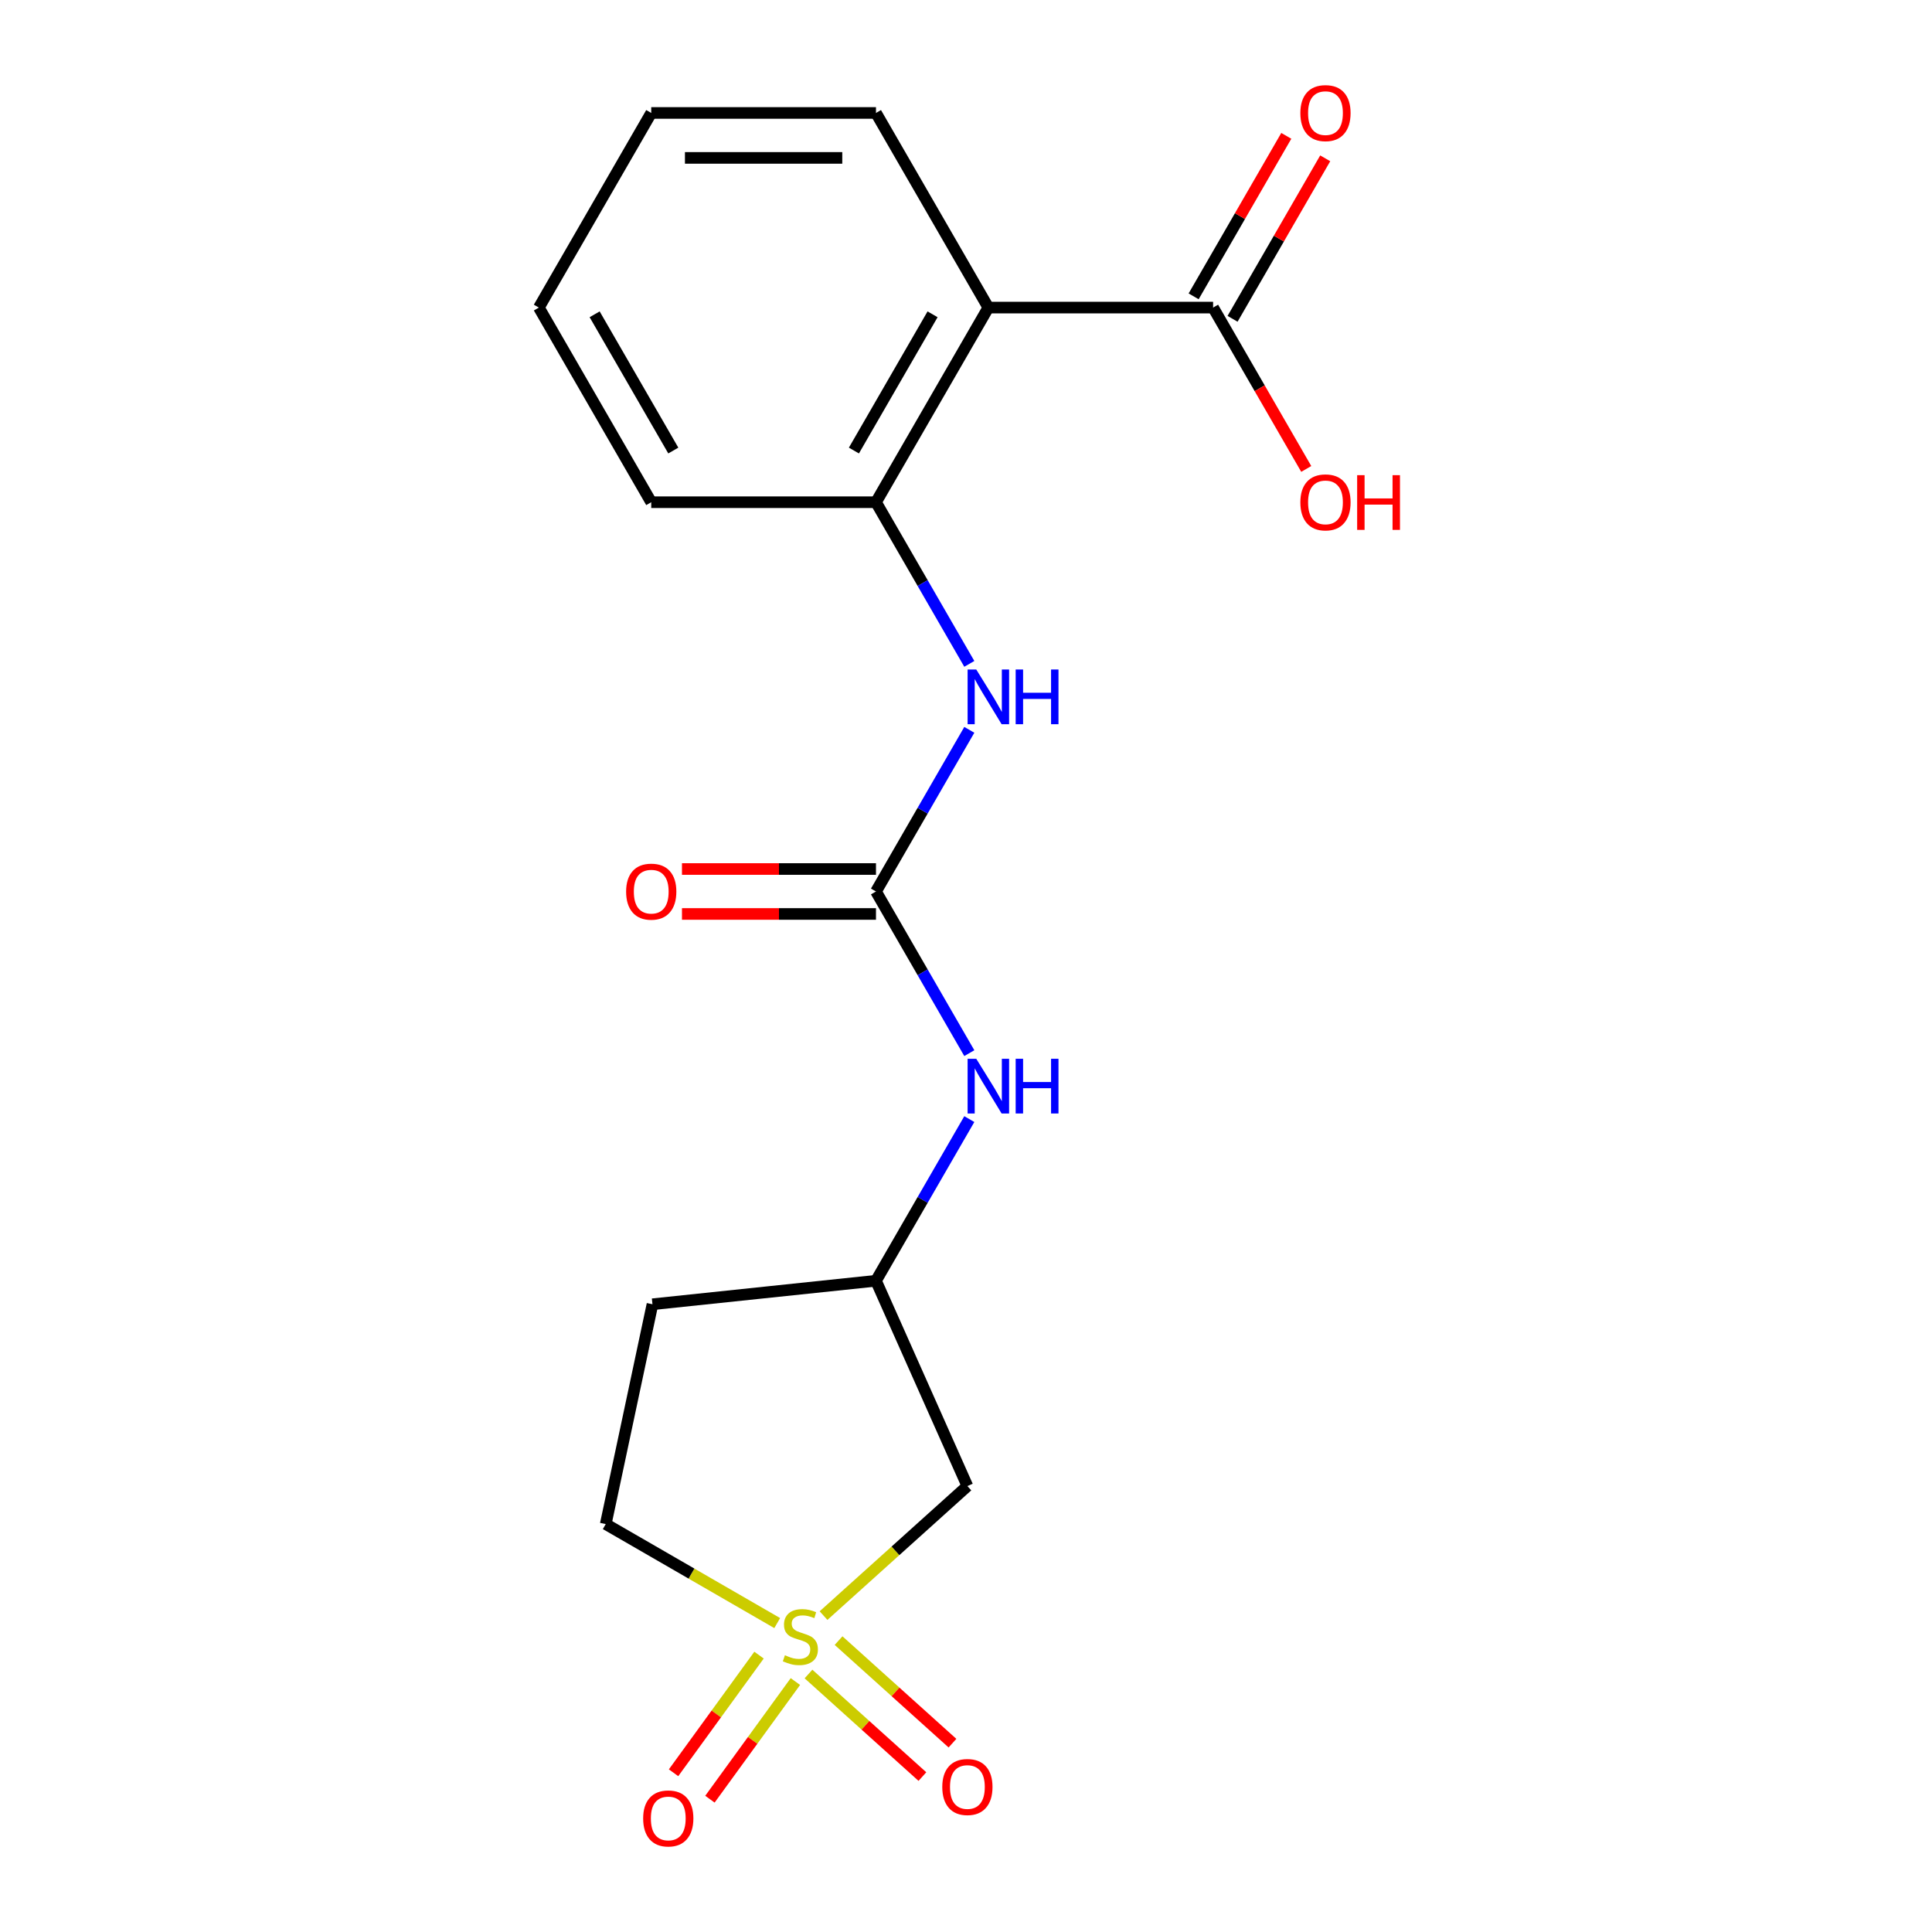 <?xml version='1.0' encoding='iso-8859-1'?>
<svg version='1.1' baseProfile='full'
              xmlns='http://www.w3.org/2000/svg'
                      xmlns:rdkit='http://www.rdkit.org/xml'
                      xmlns:xlink='http://www.w3.org/1999/xlink'
                  xml:space='preserve'
width='1000px' height='1000px' viewBox='0 0 1000 1000'>
<!-- END OF HEADER -->
<rect style='opacity:1.0;fill:#FFFFFF;stroke:none' width='1000' height='1000' x='0' y='0'> </rect>
<path class='bond-2' d='M 426.26,836.233 L 463.49,802.711' style='fill:none;fill-rule:evenodd;stroke:#CCCC00;stroke-width:6px;stroke-linecap:butt;stroke-linejoin:miter;stroke-opacity:1' />
<path class='bond-2' d='M 463.49,802.711 L 500.72,769.189' style='fill:none;fill-rule:evenodd;stroke:#000000;stroke-width:6px;stroke-linecap:butt;stroke-linejoin:miter;stroke-opacity:1' />
<path class='bond-7' d='M 418.476,866.466 L 447.954,893.008' style='fill:none;fill-rule:evenodd;stroke:#CCCC00;stroke-width:6px;stroke-linecap:butt;stroke-linejoin:miter;stroke-opacity:1' />
<path class='bond-7' d='M 447.954,893.008 L 477.431,919.55' style='fill:none;fill-rule:evenodd;stroke:#FF0000;stroke-width:6px;stroke-linecap:butt;stroke-linejoin:miter;stroke-opacity:1' />
<path class='bond-7' d='M 434.044,849.177 L 463.521,875.718' style='fill:none;fill-rule:evenodd;stroke:#CCCC00;stroke-width:6px;stroke-linecap:butt;stroke-linejoin:miter;stroke-opacity:1' />
<path class='bond-7' d='M 463.521,875.718 L 492.999,902.26' style='fill:none;fill-rule:evenodd;stroke:#FF0000;stroke-width:6px;stroke-linecap:butt;stroke-linejoin:miter;stroke-opacity:1' />
<path class='bond-8' d='M 392.872,856.69 L 370.752,887.136' style='fill:none;fill-rule:evenodd;stroke:#CCCC00;stroke-width:6px;stroke-linecap:butt;stroke-linejoin:miter;stroke-opacity:1' />
<path class='bond-8' d='M 370.752,887.136 L 348.631,917.582' style='fill:none;fill-rule:evenodd;stroke:#FF0000;stroke-width:6px;stroke-linecap:butt;stroke-linejoin:miter;stroke-opacity:1' />
<path class='bond-8' d='M 411.695,870.365 L 389.574,900.811' style='fill:none;fill-rule:evenodd;stroke:#CCCC00;stroke-width:6px;stroke-linecap:butt;stroke-linejoin:miter;stroke-opacity:1' />
<path class='bond-8' d='M 389.574,900.811 L 367.454,931.258' style='fill:none;fill-rule:evenodd;stroke:#FF0000;stroke-width:6px;stroke-linecap:butt;stroke-linejoin:miter;stroke-opacity:1' />
<path class='bond-10' d='M 402.283,840.106 L 357.906,814.485' style='fill:none;fill-rule:evenodd;stroke:#CCCC00;stroke-width:6px;stroke-linecap:butt;stroke-linejoin:miter;stroke-opacity:1' />
<path class='bond-10' d='M 357.906,814.485 L 313.529,788.863' style='fill:none;fill-rule:evenodd;stroke:#000000;stroke-width:6px;stroke-linecap:butt;stroke-linejoin:miter;stroke-opacity:1' />
<path class='bond-0' d='M 511.569,159.205 L 453.405,259.947' style='fill:none;fill-rule:evenodd;stroke:#000000;stroke-width:6px;stroke-linecap:butt;stroke-linejoin:miter;stroke-opacity:1' />
<path class='bond-0' d='M 482.696,162.683 L 441.981,233.203' style='fill:none;fill-rule:evenodd;stroke:#000000;stroke-width:6px;stroke-linecap:butt;stroke-linejoin:miter;stroke-opacity:1' />
<path class='bond-5' d='M 511.569,159.205 L 627.897,159.205' style='fill:none;fill-rule:evenodd;stroke:#000000;stroke-width:6px;stroke-linecap:butt;stroke-linejoin:miter;stroke-opacity:1' />
<path class='bond-15' d='M 511.569,159.205 L 453.405,58.462' style='fill:none;fill-rule:evenodd;stroke:#000000;stroke-width:6px;stroke-linecap:butt;stroke-linejoin:miter;stroke-opacity:1' />
<path class='bond-1' d='M 453.405,461.433 L 477.56,503.27' style='fill:none;fill-rule:evenodd;stroke:#000000;stroke-width:6px;stroke-linecap:butt;stroke-linejoin:miter;stroke-opacity:1' />
<path class='bond-1' d='M 477.56,503.27 L 501.715,545.107' style='fill:none;fill-rule:evenodd;stroke:#0000FF;stroke-width:6px;stroke-linecap:butt;stroke-linejoin:miter;stroke-opacity:1' />
<path class='bond-4' d='M 453.405,461.433 L 477.56,419.596' style='fill:none;fill-rule:evenodd;stroke:#000000;stroke-width:6px;stroke-linecap:butt;stroke-linejoin:miter;stroke-opacity:1' />
<path class='bond-4' d='M 477.56,419.596 L 501.715,377.758' style='fill:none;fill-rule:evenodd;stroke:#0000FF;stroke-width:6px;stroke-linecap:butt;stroke-linejoin:miter;stroke-opacity:1' />
<path class='bond-11' d='M 453.405,449.8 L 403.195,449.8' style='fill:none;fill-rule:evenodd;stroke:#000000;stroke-width:6px;stroke-linecap:butt;stroke-linejoin:miter;stroke-opacity:1' />
<path class='bond-11' d='M 403.195,449.8 L 352.986,449.8' style='fill:none;fill-rule:evenodd;stroke:#FF0000;stroke-width:6px;stroke-linecap:butt;stroke-linejoin:miter;stroke-opacity:1' />
<path class='bond-11' d='M 453.405,473.066 L 403.195,473.066' style='fill:none;fill-rule:evenodd;stroke:#000000;stroke-width:6px;stroke-linecap:butt;stroke-linejoin:miter;stroke-opacity:1' />
<path class='bond-11' d='M 403.195,473.066 L 352.986,473.066' style='fill:none;fill-rule:evenodd;stroke:#FF0000;stroke-width:6px;stroke-linecap:butt;stroke-linejoin:miter;stroke-opacity:1' />
<path class='bond-9' d='M 500.72,769.189 L 453.405,662.918' style='fill:none;fill-rule:evenodd;stroke:#000000;stroke-width:6px;stroke-linecap:butt;stroke-linejoin:miter;stroke-opacity:1' />
<path class='bond-3' d='M 453.405,259.947 L 477.56,301.785' style='fill:none;fill-rule:evenodd;stroke:#000000;stroke-width:6px;stroke-linecap:butt;stroke-linejoin:miter;stroke-opacity:1' />
<path class='bond-3' d='M 477.56,301.785 L 501.715,343.622' style='fill:none;fill-rule:evenodd;stroke:#0000FF;stroke-width:6px;stroke-linecap:butt;stroke-linejoin:miter;stroke-opacity:1' />
<path class='bond-16' d='M 453.405,259.947 L 337.078,259.947' style='fill:none;fill-rule:evenodd;stroke:#000000;stroke-width:6px;stroke-linecap:butt;stroke-linejoin:miter;stroke-opacity:1' />
<path class='bond-12' d='M 637.971,165.021 L 661.952,123.484' style='fill:none;fill-rule:evenodd;stroke:#000000;stroke-width:6px;stroke-linecap:butt;stroke-linejoin:miter;stroke-opacity:1' />
<path class='bond-12' d='M 661.952,123.484 L 685.934,81.947' style='fill:none;fill-rule:evenodd;stroke:#FF0000;stroke-width:6px;stroke-linecap:butt;stroke-linejoin:miter;stroke-opacity:1' />
<path class='bond-12' d='M 617.822,153.388 L 641.804,111.851' style='fill:none;fill-rule:evenodd;stroke:#000000;stroke-width:6px;stroke-linecap:butt;stroke-linejoin:miter;stroke-opacity:1' />
<path class='bond-12' d='M 641.804,111.851 L 665.786,70.314' style='fill:none;fill-rule:evenodd;stroke:#FF0000;stroke-width:6px;stroke-linecap:butt;stroke-linejoin:miter;stroke-opacity:1' />
<path class='bond-14' d='M 627.897,159.205 L 652.005,200.962' style='fill:none;fill-rule:evenodd;stroke:#000000;stroke-width:6px;stroke-linecap:butt;stroke-linejoin:miter;stroke-opacity:1' />
<path class='bond-14' d='M 652.005,200.962 L 676.114,242.719' style='fill:none;fill-rule:evenodd;stroke:#FF0000;stroke-width:6px;stroke-linecap:butt;stroke-linejoin:miter;stroke-opacity:1' />
<path class='bond-6' d='M 501.715,579.244 L 477.56,621.081' style='fill:none;fill-rule:evenodd;stroke:#0000FF;stroke-width:6px;stroke-linecap:butt;stroke-linejoin:miter;stroke-opacity:1' />
<path class='bond-6' d='M 477.56,621.081 L 453.405,662.918' style='fill:none;fill-rule:evenodd;stroke:#000000;stroke-width:6px;stroke-linecap:butt;stroke-linejoin:miter;stroke-opacity:1' />
<path class='bond-19' d='M 453.405,662.918 L 337.715,675.078' style='fill:none;fill-rule:evenodd;stroke:#000000;stroke-width:6px;stroke-linecap:butt;stroke-linejoin:miter;stroke-opacity:1' />
<path class='bond-13' d='M 313.529,788.863 L 337.715,675.078' style='fill:none;fill-rule:evenodd;stroke:#000000;stroke-width:6px;stroke-linecap:butt;stroke-linejoin:miter;stroke-opacity:1' />
<path class='bond-20' d='M 453.405,58.462 L 337.078,58.462' style='fill:none;fill-rule:evenodd;stroke:#000000;stroke-width:6px;stroke-linecap:butt;stroke-linejoin:miter;stroke-opacity:1' />
<path class='bond-20' d='M 435.956,81.728 L 354.527,81.728' style='fill:none;fill-rule:evenodd;stroke:#000000;stroke-width:6px;stroke-linecap:butt;stroke-linejoin:miter;stroke-opacity:1' />
<path class='bond-18' d='M 337.078,259.947 L 278.914,159.205' style='fill:none;fill-rule:evenodd;stroke:#000000;stroke-width:6px;stroke-linecap:butt;stroke-linejoin:miter;stroke-opacity:1' />
<path class='bond-18' d='M 348.502,233.203 L 307.787,162.683' style='fill:none;fill-rule:evenodd;stroke:#000000;stroke-width:6px;stroke-linecap:butt;stroke-linejoin:miter;stroke-opacity:1' />
<path class='bond-17' d='M 337.078,58.462 L 278.914,159.205' style='fill:none;fill-rule:evenodd;stroke:#000000;stroke-width:6px;stroke-linecap:butt;stroke-linejoin:miter;stroke-opacity:1' />
<path  class='atom-0' d='M 406.272 856.747
Q 406.592 856.867, 407.912 857.427
Q 409.232 857.987, 410.672 858.347
Q 412.152 858.667, 413.592 858.667
Q 416.272 858.667, 417.832 857.387
Q 419.392 856.067, 419.392 853.787
Q 419.392 852.227, 418.592 851.267
Q 417.832 850.307, 416.632 849.787
Q 415.432 849.267, 413.432 848.667
Q 410.912 847.907, 409.392 847.187
Q 407.912 846.467, 406.832 844.947
Q 405.792 843.427, 405.792 840.867
Q 405.792 837.307, 408.192 835.107
Q 410.632 832.907, 415.432 832.907
Q 418.712 832.907, 422.432 834.467
L 421.512 837.547
Q 418.112 836.147, 415.552 836.147
Q 412.792 836.147, 411.272 837.307
Q 409.752 838.427, 409.792 840.387
Q 409.792 841.907, 410.552 842.827
Q 411.352 843.747, 412.472 844.267
Q 413.632 844.787, 415.552 845.387
Q 418.112 846.187, 419.632 846.987
Q 421.152 847.787, 422.232 849.427
Q 423.352 851.027, 423.352 853.787
Q 423.352 857.707, 420.712 859.827
Q 418.112 861.907, 413.752 861.907
Q 411.232 861.907, 409.312 861.347
Q 407.432 860.827, 405.192 859.907
L 406.272 856.747
' fill='#CCCC00'/>
<path  class='atom-5' d='M 505.309 346.53
L 514.589 361.53
Q 515.509 363.01, 516.989 365.69
Q 518.469 368.37, 518.549 368.53
L 518.549 346.53
L 522.309 346.53
L 522.309 374.85
L 518.429 374.85
L 508.469 358.45
Q 507.309 356.53, 506.069 354.33
Q 504.869 352.13, 504.509 351.45
L 504.509 374.85
L 500.829 374.85
L 500.829 346.53
L 505.309 346.53
' fill='#0000FF'/>
<path  class='atom-5' d='M 525.709 346.53
L 529.549 346.53
L 529.549 358.57
L 544.029 358.57
L 544.029 346.53
L 547.869 346.53
L 547.869 374.85
L 544.029 374.85
L 544.029 361.77
L 529.549 361.77
L 529.549 374.85
L 525.709 374.85
L 525.709 346.53
' fill='#0000FF'/>
<path  class='atom-7' d='M 505.309 548.016
L 514.589 563.016
Q 515.509 564.496, 516.989 567.176
Q 518.469 569.856, 518.549 570.016
L 518.549 548.016
L 522.309 548.016
L 522.309 576.336
L 518.429 576.336
L 508.469 559.936
Q 507.309 558.016, 506.069 555.816
Q 504.869 553.616, 504.509 552.936
L 504.509 576.336
L 500.829 576.336
L 500.829 548.016
L 505.309 548.016
' fill='#0000FF'/>
<path  class='atom-7' d='M 525.709 548.016
L 529.549 548.016
L 529.549 560.056
L 544.029 560.056
L 544.029 548.016
L 547.869 548.016
L 547.869 576.336
L 544.029 576.336
L 544.029 563.256
L 529.549 563.256
L 529.549 576.336
L 525.709 576.336
L 525.709 548.016
' fill='#0000FF'/>
<path  class='atom-8' d='M 487.72 924.946
Q 487.72 918.146, 491.08 914.346
Q 494.44 910.546, 500.72 910.546
Q 507 910.546, 510.36 914.346
Q 513.72 918.146, 513.72 924.946
Q 513.72 931.826, 510.32 935.746
Q 506.92 939.626, 500.72 939.626
Q 494.48 939.626, 491.08 935.746
Q 487.72 931.866, 487.72 924.946
M 500.72 936.426
Q 505.04 936.426, 507.36 933.546
Q 509.72 930.626, 509.72 924.946
Q 509.72 919.386, 507.36 916.586
Q 505.04 913.746, 500.72 913.746
Q 496.4 913.746, 494.04 916.546
Q 491.72 919.346, 491.72 924.946
Q 491.72 930.666, 494.04 933.546
Q 496.4 936.426, 500.72 936.426
' fill='#FF0000'/>
<path  class='atom-9' d='M 332.896 941.218
Q 332.896 934.418, 336.256 930.618
Q 339.616 926.818, 345.896 926.818
Q 352.176 926.818, 355.536 930.618
Q 358.896 934.418, 358.896 941.218
Q 358.896 948.098, 355.496 952.018
Q 352.096 955.898, 345.896 955.898
Q 339.656 955.898, 336.256 952.018
Q 332.896 948.138, 332.896 941.218
M 345.896 952.698
Q 350.216 952.698, 352.536 949.818
Q 354.896 946.898, 354.896 941.218
Q 354.896 935.658, 352.536 932.858
Q 350.216 930.018, 345.896 930.018
Q 341.576 930.018, 339.216 932.818
Q 336.896 935.618, 336.896 941.218
Q 336.896 946.938, 339.216 949.818
Q 341.576 952.698, 345.896 952.698
' fill='#FF0000'/>
<path  class='atom-12' d='M 324.078 461.513
Q 324.078 454.713, 327.438 450.913
Q 330.798 447.113, 337.078 447.113
Q 343.358 447.113, 346.718 450.913
Q 350.078 454.713, 350.078 461.513
Q 350.078 468.393, 346.678 472.313
Q 343.278 476.193, 337.078 476.193
Q 330.838 476.193, 327.438 472.313
Q 324.078 468.433, 324.078 461.513
M 337.078 472.993
Q 341.398 472.993, 343.718 470.113
Q 346.078 467.193, 346.078 461.513
Q 346.078 455.953, 343.718 453.153
Q 341.398 450.313, 337.078 450.313
Q 332.758 450.313, 330.398 453.113
Q 328.078 455.913, 328.078 461.513
Q 328.078 467.233, 330.398 470.113
Q 332.758 472.993, 337.078 472.993
' fill='#FF0000'/>
<path  class='atom-13' d='M 673.061 58.542
Q 673.061 51.742, 676.421 47.942
Q 679.781 44.142, 686.061 44.142
Q 692.341 44.142, 695.701 47.942
Q 699.061 51.742, 699.061 58.542
Q 699.061 65.422, 695.661 69.342
Q 692.261 73.222, 686.061 73.222
Q 679.821 73.222, 676.421 69.342
Q 673.061 65.462, 673.061 58.542
M 686.061 70.022
Q 690.381 70.022, 692.701 67.142
Q 695.061 64.222, 695.061 58.542
Q 695.061 52.982, 692.701 50.182
Q 690.381 47.342, 686.061 47.342
Q 681.741 47.342, 679.381 50.142
Q 677.061 52.942, 677.061 58.542
Q 677.061 64.262, 679.381 67.142
Q 681.741 70.022, 686.061 70.022
' fill='#FF0000'/>
<path  class='atom-15' d='M 673.061 260.027
Q 673.061 253.227, 676.421 249.427
Q 679.781 245.627, 686.061 245.627
Q 692.341 245.627, 695.701 249.427
Q 699.061 253.227, 699.061 260.027
Q 699.061 266.907, 695.661 270.827
Q 692.261 274.707, 686.061 274.707
Q 679.821 274.707, 676.421 270.827
Q 673.061 266.947, 673.061 260.027
M 686.061 271.507
Q 690.381 271.507, 692.701 268.627
Q 695.061 265.707, 695.061 260.027
Q 695.061 254.467, 692.701 251.667
Q 690.381 248.827, 686.061 248.827
Q 681.741 248.827, 679.381 251.627
Q 677.061 254.427, 677.061 260.027
Q 677.061 265.747, 679.381 268.627
Q 681.741 271.507, 686.061 271.507
' fill='#FF0000'/>
<path  class='atom-15' d='M 702.461 245.947
L 706.301 245.947
L 706.301 257.987
L 720.781 257.987
L 720.781 245.947
L 724.621 245.947
L 724.621 274.267
L 720.781 274.267
L 720.781 261.187
L 706.301 261.187
L 706.301 274.267
L 702.461 274.267
L 702.461 245.947
' fill='#FF0000'/>
</svg>
